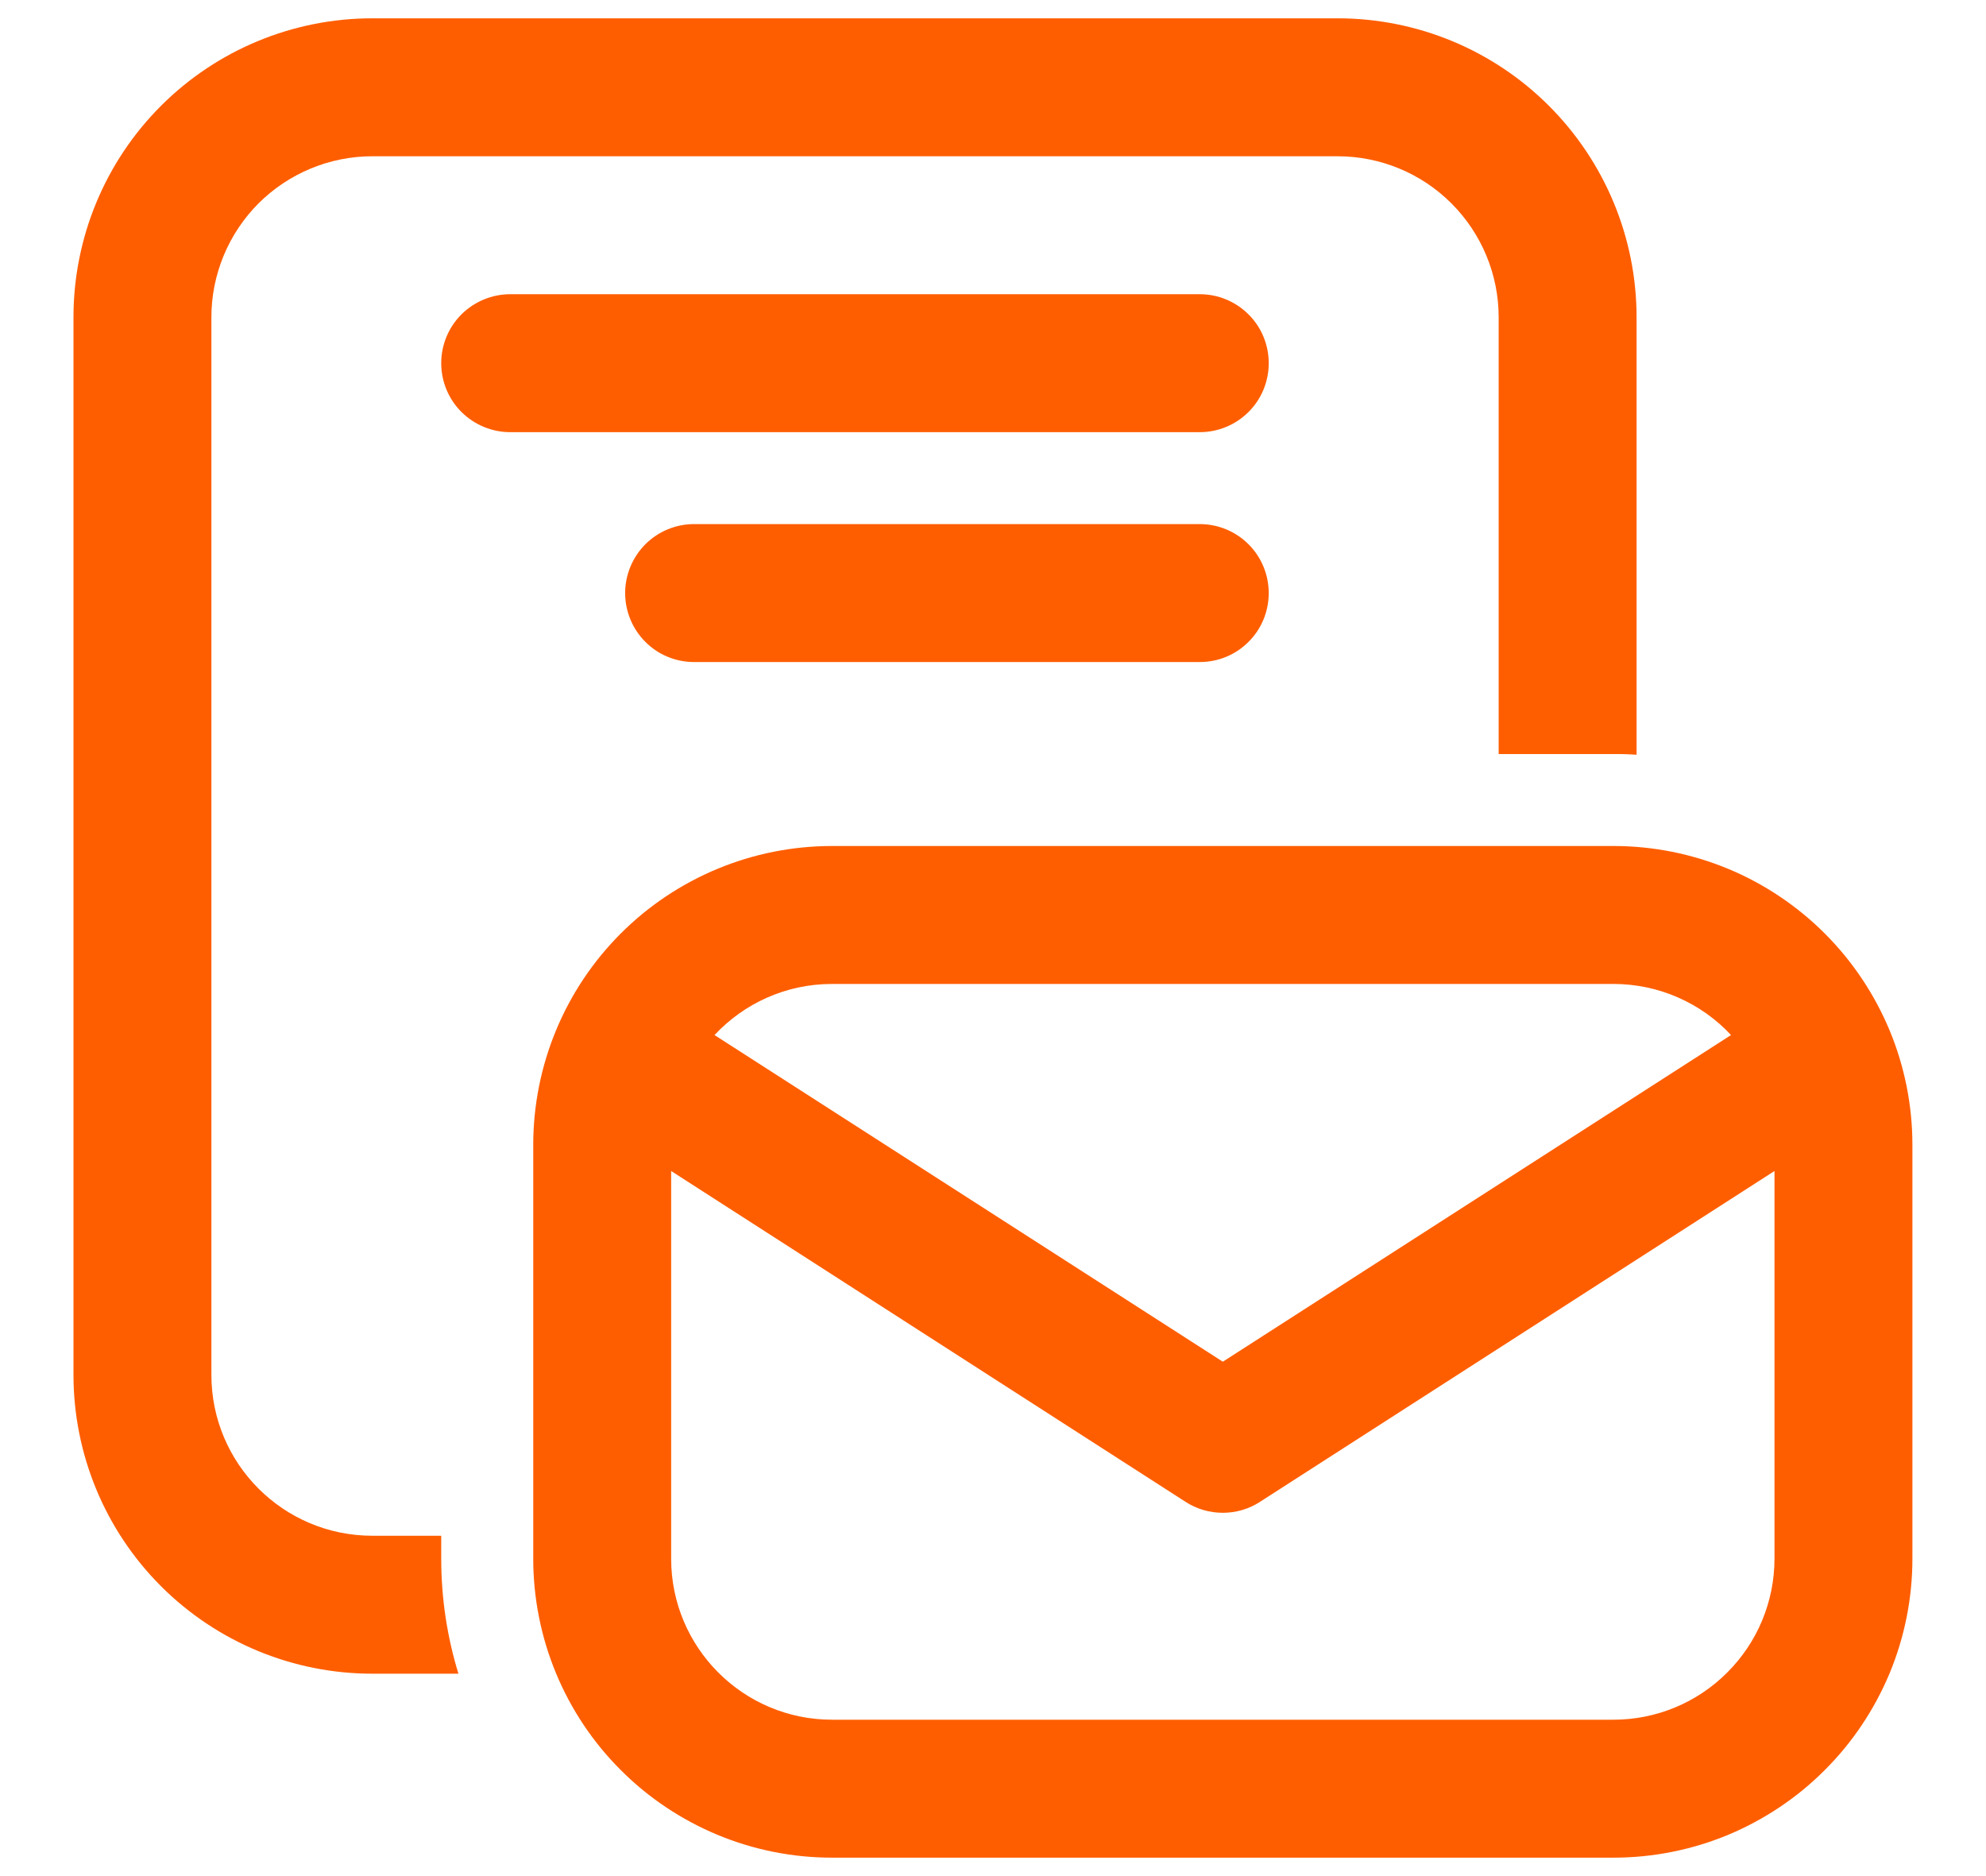 <svg width="18" height="17" viewBox="0 0 18 17" fill="none" xmlns="http://www.w3.org/2000/svg">
<path d="M0.666 2.874C0.666 2.156 0.951 1.467 1.459 0.959C1.967 0.451 2.656 0.166 3.374 0.166H12.124C12.843 0.166 13.531 0.451 14.039 0.959C14.547 1.467 14.833 2.156 14.833 2.874V6.839C14.763 6.834 14.694 6.832 14.624 6.833H13.583V2.874C13.583 2.488 13.429 2.117 13.155 1.843C12.882 1.57 12.511 1.416 12.124 1.416H3.374C2.988 1.416 2.617 1.57 2.343 1.843C2.07 2.117 1.916 2.488 1.916 2.874V12.458C1.916 13.263 2.569 13.916 3.374 13.916H3.999V14.124C3.999 14.487 4.054 14.837 4.155 15.166H3.374C2.656 15.166 1.967 14.881 1.459 14.373C0.951 13.865 0.666 13.176 0.666 12.458V2.874ZM4.624 2.666C4.459 2.666 4.3 2.732 4.182 2.849C4.065 2.966 3.999 3.125 3.999 3.291C3.999 3.457 4.065 3.616 4.182 3.733C4.3 3.85 4.459 3.916 4.624 3.916H10.874C11.04 3.916 11.199 3.85 11.316 3.733C11.434 3.616 11.499 3.457 11.499 3.291C11.499 3.125 11.434 2.966 11.316 2.849C11.199 2.732 11.04 2.666 10.874 2.666H4.624ZM5.666 5.374C5.666 5.209 5.732 5.05 5.849 4.932C5.966 4.815 6.125 4.749 6.291 4.749H10.874C11.04 4.749 11.199 4.815 11.316 4.932C11.434 5.05 11.499 5.209 11.499 5.374C11.499 5.54 11.434 5.699 11.316 5.816C11.199 5.934 11.04 5.999 10.874 5.999H6.291C6.125 5.999 5.966 5.934 5.849 5.816C5.732 5.699 5.666 5.54 5.666 5.374ZM4.833 10.374C4.833 9.656 5.118 8.967 5.626 8.459C6.134 7.951 6.823 7.666 7.541 7.666H14.624C14.98 7.666 15.332 7.736 15.661 7.872C15.989 8.008 16.288 8.208 16.539 8.459C16.791 8.711 16.99 9.009 17.127 9.338C17.263 9.666 17.333 10.019 17.333 10.374V14.124C17.333 14.48 17.263 14.832 17.127 15.161C16.99 15.489 16.791 15.788 16.539 16.039C16.288 16.291 15.989 16.49 15.661 16.627C15.332 16.763 14.98 16.833 14.624 16.833H7.541C7.185 16.833 6.833 16.763 6.505 16.627C6.176 16.49 5.877 16.291 5.626 16.039C5.374 15.788 5.175 15.489 5.039 15.161C4.903 14.832 4.833 14.48 4.833 14.124V10.374ZM7.541 8.916C7.121 8.916 6.742 9.094 6.476 9.379L11.083 12.339L15.689 9.379C15.553 9.233 15.388 9.116 15.205 9.037C15.022 8.957 14.824 8.916 14.624 8.916H7.541ZM6.083 14.124C6.083 14.929 6.736 15.583 7.541 15.583H14.624C15.011 15.583 15.382 15.429 15.655 15.155C15.929 14.882 16.083 14.511 16.083 14.124V10.611L11.421 13.608C11.32 13.674 11.203 13.708 11.083 13.708C10.963 13.708 10.845 13.674 10.744 13.608L6.083 10.611V14.124Z" fill="#FF5E00"/>
</svg>
